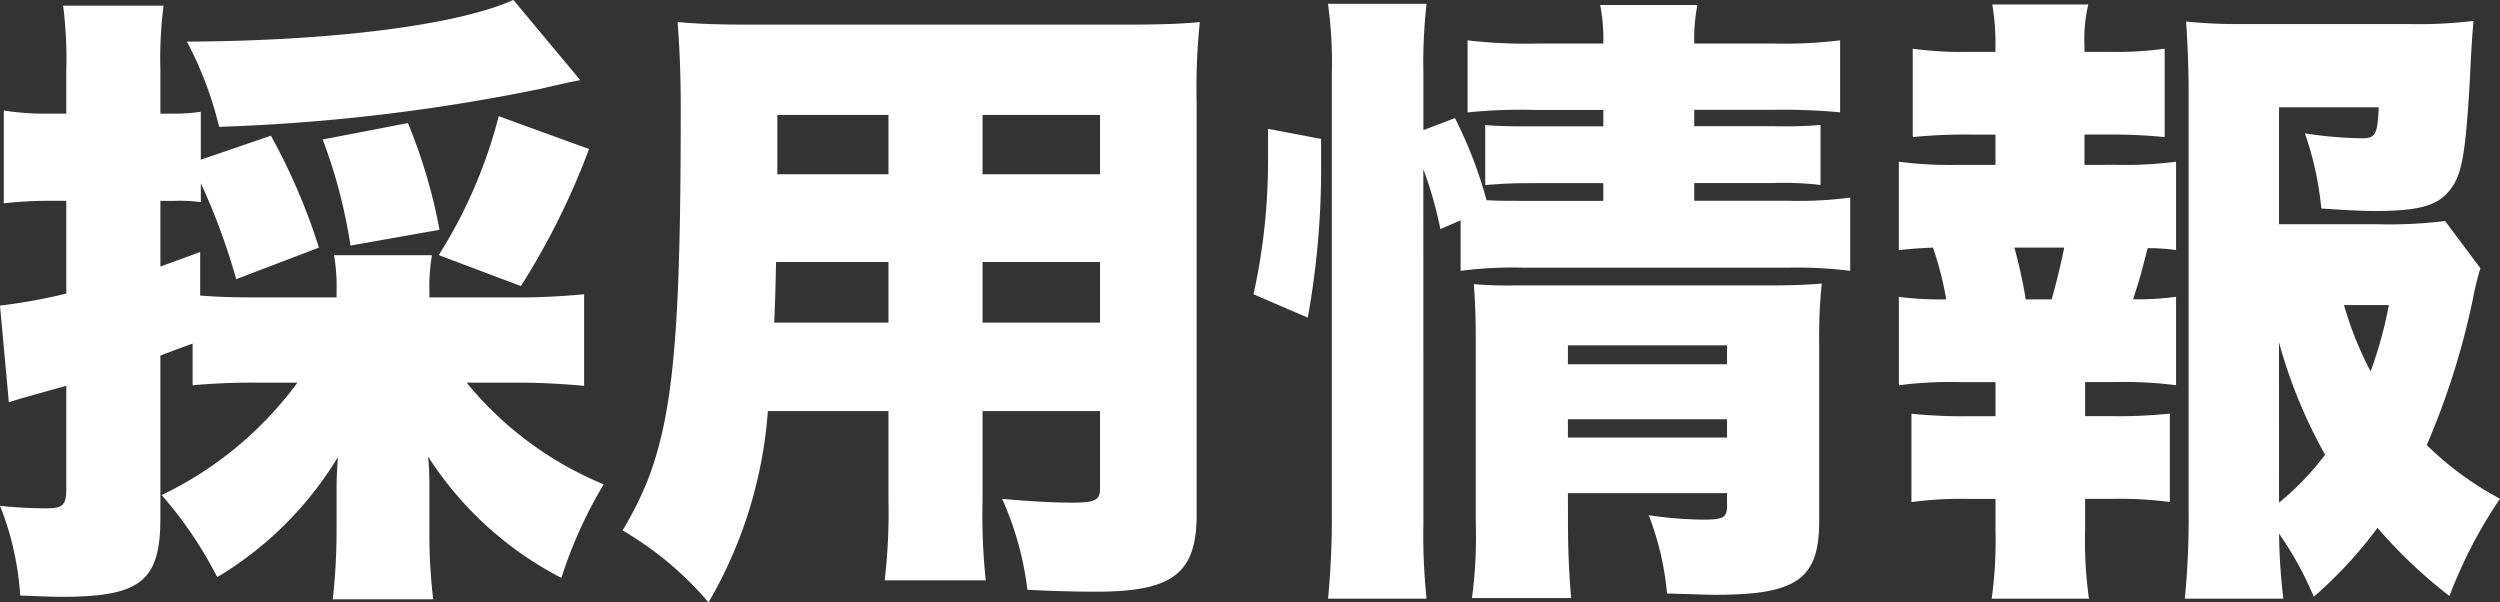 <svg xmlns="http://www.w3.org/2000/svg" width="150.442" height="36.252" viewBox="0 0 150.442 36.252">
  <rect x="0" y="0" width="150.442" height="36.252" fill="#333333" stroke="none"/>
  <path id="recruit_jn" d="M19.152-9.538a21.882,21.882,0,0,1-8.17,6.764,24.116,24.116,0,0,1,3.344,4.94,21.211,21.211,0,0,0,7.258-7.22c-.076,1.292-.076,1.482-.076,2.2V-.57A37.5,37.5,0,0,1,21.28,3.5h6.042A33.128,33.128,0,0,1,27.094-.57V-3a19.919,19.919,0,0,0-.076-2.09,20.9,20.9,0,0,0,8.018,7.3A26.734,26.734,0,0,1,37.582-3.42a20.94,20.94,0,0,1-8.246-6.118h3.192c1.292,0,2.584.076,3.876.19v-5.51c-1.254.114-2.508.19-3.876.19H27.094v-.342a11.473,11.473,0,0,1,.152-2.2h-5.89a11.473,11.473,0,0,1,.152,2.2v.342H16.8c-1.634,0-2.622-.038-3.5-.114V-17.4c-1.14.418-1.558.57-2.394.874v-3.952h.8a9.736,9.736,0,0,1,1.634.076v-1.14a39.17,39.17,0,0,1,2.128,5.776l4.978-1.9A36.74,36.74,0,0,0,17.556-24.4l-4.218,1.444V-25.84a11.191,11.191,0,0,1-1.672.114h-.76v-2.622a25.111,25.111,0,0,1,.19-3.876H5.054a25.415,25.415,0,0,1,.19,3.876v2.622H4.256a16.181,16.181,0,0,1-2.774-.19v5.586a23.552,23.552,0,0,1,2.7-.152H5.244V-14.9a32.946,32.946,0,0,1-3.99.722L1.786-8.36c.722-.228.722-.228,3.458-.988v6.156c0,1.026-.19,1.216-1.216,1.216a26.828,26.828,0,0,1-2.774-.152,17.509,17.509,0,0,1,1.216,5.4c1.14.038,1.71.076,2.508.076,4.75,0,5.928-.95,5.928-4.75v-9.766c.684-.266.684-.266,1.938-.722v2.508A39.4,39.4,0,0,1,16.8-9.538Zm8.55-9.2a32.2,32.2,0,0,0-1.9-6.422l-5.13.988a31.232,31.232,0,0,1,1.672,6.384Zm4.446-13.832c-3.382,1.52-10.906,2.47-19.646,2.508a21.7,21.7,0,0,1,1.938,5.13,114.987,114.987,0,0,0,19.3-2.28c1.824-.418,1.824-.418,2.432-.532ZM32.6-15.352a43.881,43.881,0,0,0,4.1-8.246l-5.434-1.976a29.191,29.191,0,0,1-3.61,8.36ZM60.382-7.828H67.45v4.674c0,.684-.3.836-1.672.836-1.064,0-2.546-.076-4.218-.228a18.875,18.875,0,0,1,1.52,5.472c1.482.076,2.85.114,4.142.114,4.6,0,6.042-1.1,6.042-4.636V-26.372a39.032,39.032,0,0,1,.19-4.864c-1.254.114-2.394.152-4.75.152H46.55c-2.166,0-3.116-.038-4.522-.152.114,1.444.19,2.964.19,5.206,0,16.226-.608,20.558-3.5,25.384A19.924,19.924,0,0,1,43.89,3.686,26.689,26.689,0,0,0,47.462-7.828H54.72V-2.47a35.538,35.538,0,0,1-.228,4.826h6.08a38.285,38.285,0,0,1-.19-4.864Zm0-14.25V-25.65H67.45v3.572Zm-5.662,0H48.032V-25.65H54.72ZM60.382-16.8H67.45v3.648H60.382Zm-5.662,0v3.648H47.842c.076-1.672.076-2.09.114-3.648Zm32.186-5.586a23.612,23.612,0,0,1,1.026,3.61l1.216-.532v3.04a24.055,24.055,0,0,1,3.762-.19h15.922a25.9,25.9,0,0,1,3.762.19v-4.408a23.759,23.759,0,0,1-3.762.19h-5.624v-1.064h4.712a19.179,19.179,0,0,1,2.888.114v-3.61a26.2,26.2,0,0,1-2.774.076h-4.826v-.988h4.712a37.156,37.156,0,0,1,4.066.152v-4.332a27.882,27.882,0,0,1-4.142.19h-4.636a10.792,10.792,0,0,1,.19-2.318H97.546a10.373,10.373,0,0,1,.19,2.318H93.9a30.234,30.234,0,0,1-4.332-.19V-25.8a31.1,31.1,0,0,1,3.99-.152h4.18v.988H93.594c-1.482,0-1.938,0-2.964-.076v3.61c.988-.076,1.482-.114,2.926-.114h4.18v1.064H92.91c-1.026,0-1.52,0-2.2-.038a26.134,26.134,0,0,0-1.9-4.94l-1.9.722V-28.12a31.754,31.754,0,0,1,.19-4.218H81.168A26.189,26.189,0,0,1,81.4-28.12V-1.786a51.171,51.171,0,0,1-.228,5.244H87.1a36.314,36.314,0,0,1-.19-4.484Zm8.7,19.494h9.576v.76c0,.722-.228.836-1.444.836a23.275,23.275,0,0,1-3.268-.266,17.327,17.327,0,0,1,1.1,4.712c1.558.038,2.242.076,2.926.076,4.9,0,6.232-.95,6.232-4.446V-11.78a32.073,32.073,0,0,1,.152-3.724c-.874.076-1.71.114-3.344.114H92.492a24.863,24.863,0,0,1-2.546-.076c.076,1.064.114,2.014.114,3.154V-1.178a28.047,28.047,0,0,1-.228,4.6H95.8c-.114-1.368-.19-2.736-.19-4.6Zm0-3.344v-1.1h9.576v1.1Zm0-4.408v-1.14h9.576v1.14ZM79.952-13.452a49.888,49.888,0,0,0,.8-9.272v-1.482l-3.192-.608v1.786a37.091,37.091,0,0,1-.874,8.17Zm68.438-5.814a27.215,27.215,0,0,1-4.18.19H138.4v-7.03h6c-.076,1.634-.19,1.862-1.026,1.862a23.912,23.912,0,0,1-3.42-.3,19.04,19.04,0,0,1,.988,4.522c1.6.114,2.47.152,3.268.152,2.508,0,3.648-.3,4.37-1.14.8-.912,1.026-2.052,1.292-6.574.114-2.28.114-2.28.228-3.724a27.141,27.141,0,0,1-3.838.19h-9.956a31.562,31.562,0,0,1-3.5-.152c.076.988.152,2.812.152,4.1V-1.786a49.136,49.136,0,0,1-.228,5.244h5.928A36.615,36.615,0,0,1,138.4-.456a20.539,20.539,0,0,1,2.09,3.8A25.715,25.715,0,0,0,144.324-.8a29.375,29.375,0,0,0,4.332,4.1,27.879,27.879,0,0,1,3.04-5.852,19.193,19.193,0,0,1-4.408-3.23,45.964,45.964,0,0,0,2.774-8.778,16.6,16.6,0,0,1,.456-1.862Zm-9.994,7.3a30.146,30.146,0,0,0,2.774,6.764A16.745,16.745,0,0,1,138.4-2.318Zm6.612-2.242a24.6,24.6,0,0,1-1.1,3.99,20.822,20.822,0,0,1-1.6-3.99Zm-18.316-8.436v-1.824h1.368a31.726,31.726,0,0,1,3.458.152v-5.32a21.269,21.269,0,0,1-3.458.19h-1.368v-.342a9.061,9.061,0,0,1,.228-2.508h-5.776a14.013,14.013,0,0,1,.19,2.508v.342h-1.52a21.555,21.555,0,0,1-3.458-.19v5.32a31.279,31.279,0,0,1,3.458-.152h1.52v1.824h-2.242a23.744,23.744,0,0,1-3.572-.19v5.32c.684-.076,1.178-.114,2.052-.152a19.675,19.675,0,0,1,.8,3.116,19.743,19.743,0,0,1-2.85-.152v5.32a23.744,23.744,0,0,1,3.572-.19h2.242v2.052h-1.6a29.564,29.564,0,0,1-3.458-.152v5.32a22.139,22.139,0,0,1,3.458-.19h1.6V-.76a26.19,26.19,0,0,1-.228,4.218h5.852A25.638,25.638,0,0,1,126.73-.76V-2.546h1.6a22.969,22.969,0,0,1,3.5.19v-5.32a29.852,29.852,0,0,1-3.5.152h-1.6V-9.576h1.862a24.6,24.6,0,0,1,3.61.19v-5.32a17.511,17.511,0,0,1-2.584.152c.342-1.064.418-1.292.874-3.078a11.726,11.726,0,0,1,1.71.114v-5.32a23.376,23.376,0,0,1-3.61.19Zm-3.534,8.094a30.485,30.485,0,0,0-.684-3.116h3c-.266,1.254-.456,2.052-.76,3.116Z" transform="translate(-1.254 32.566)" fill="#fff"/>
</svg>
